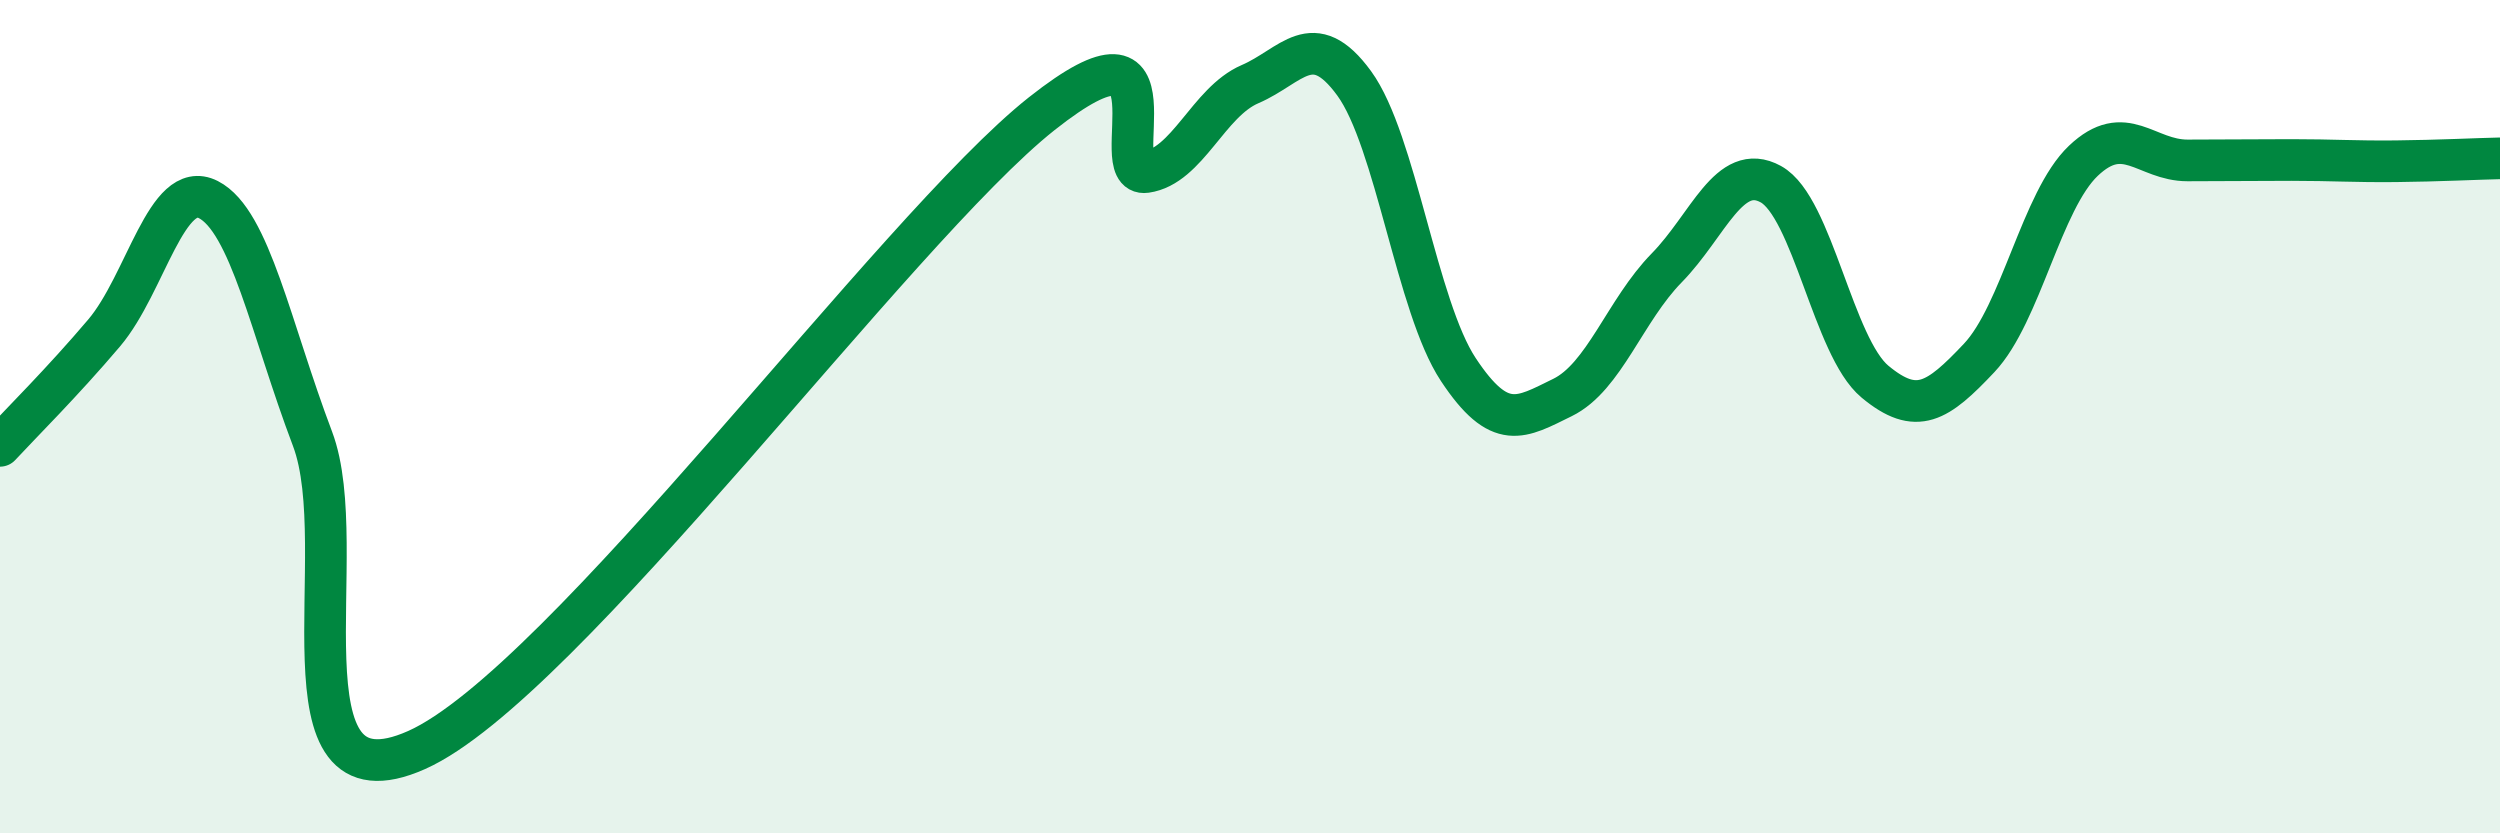 
    <svg width="60" height="20" viewBox="0 0 60 20" xmlns="http://www.w3.org/2000/svg">
      <path
        d="M 0,10.7 C 0.5,10.16 1.5,9.17 2.5,7.99 C 3.5,6.81 4,4.28 5,4.79 C 6,5.3 6.5,7.89 7.5,10.53 C 8.5,13.17 6.5,19.56 10,18 C 13.5,16.44 21.5,5.5 25,2.73 C 28.5,-0.04 26.5,4.27 27.5,4.13 C 28.5,3.99 29,2.45 30,2.02 C 31,1.59 31.5,0.63 32.5,2 C 33.5,3.37 34,7.36 35,8.87 C 36,10.38 36.5,10.03 37.5,9.54 C 38.5,9.05 39,7.45 40,6.43 C 41,5.41 41.5,3.87 42.5,4.42 C 43.5,4.97 44,8.33 45,9.16 C 46,9.99 46.5,9.65 47.5,8.59 C 48.5,7.53 49,4.81 50,3.86 C 51,2.91 51.5,3.85 52.5,3.85 C 53.5,3.85 54,3.84 55,3.84 C 56,3.84 56.5,3.88 57.5,3.87 C 58.5,3.86 59.5,3.81 60,3.8L60 20L0 20Z"
        fill="#008740"
        opacity="0.1"
        stroke-linecap="round"
        stroke-linejoin="round"
      />
      <path
        d="M 0,10.7 C 0.5,10.16 1.5,9.17 2.5,7.99 C 3.5,6.81 4,4.28 5,4.79 C 6,5.3 6.5,7.89 7.5,10.53 C 8.5,13.17 6.5,19.56 10,18 C 13.5,16.44 21.5,5.5 25,2.73 C 28.5,-0.04 26.5,4.27 27.5,4.13 C 28.5,3.99 29,2.45 30,2.02 C 31,1.59 31.5,0.63 32.5,2 C 33.5,3.37 34,7.36 35,8.87 C 36,10.38 36.5,10.03 37.5,9.54 C 38.5,9.05 39,7.45 40,6.43 C 41,5.41 41.5,3.87 42.5,4.42 C 43.5,4.97 44,8.33 45,9.16 C 46,9.99 46.5,9.65 47.5,8.59 C 48.5,7.53 49,4.81 50,3.86 C 51,2.91 51.5,3.85 52.5,3.85 C 53.5,3.85 54,3.84 55,3.84 C 56,3.84 56.5,3.88 57.5,3.87 C 58.5,3.86 59.5,3.81 60,3.8"
        stroke="#008740"
        stroke-width="1"
        fill="none"
        stroke-linecap="round"
        stroke-linejoin="round"
      />
    </svg>
  